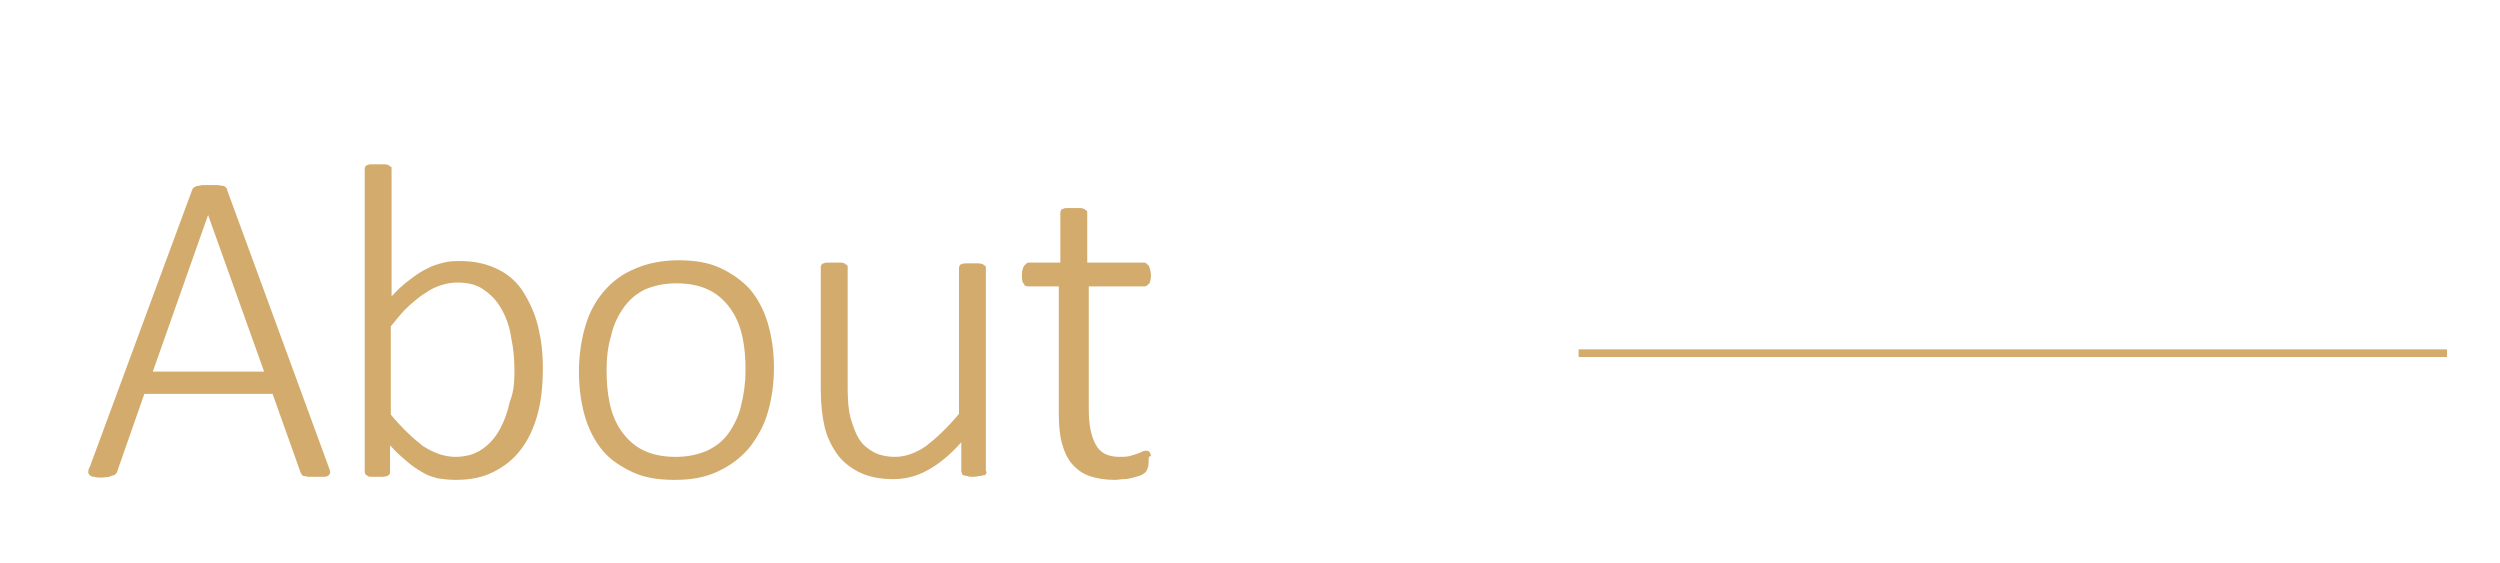 <?xml version="1.0" encoding="UTF-8"?> <svg xmlns="http://www.w3.org/2000/svg" xmlns:xlink="http://www.w3.org/1999/xlink" version="1.1" id="Слой_1" x="0px" y="0px" viewBox="0 0 325.6 73.3" style="enable-background:new 0 0 325.6 73.3;" xml:space="preserve"> <style type="text/css"> .st0{fill:#D3AB6D;} .st1{fill:none;stroke:#D3AB6D;stroke-miterlimit:10;} </style> <g> <path class="st0" d="M42.8,60.8c0.1,0.3,0.2,0.5,0.2,0.7c0,0.2-0.1,0.3-0.2,0.4s-0.3,0.2-0.6,0.2s-0.6,0-1,0s-0.7,0-1,0 s-0.4-0.1-0.6-0.1s-0.2-0.1-0.3-0.2c-0.1-0.1-0.1-0.2-0.2-0.4l-3.6-10.1H18.8l-3.5,10c0,0.1-0.1,0.3-0.2,0.4 c-0.1,0.1-0.2,0.2-0.3,0.2s-0.3,0.1-0.6,0.2c-0.2,0-0.6,0.1-0.9,0.1c-0.4,0-0.8,0-1-0.1c-0.3,0-0.5-0.1-0.6-0.2s-0.2-0.2-0.2-0.4 s0-0.4,0.2-0.7L25,24.8c0.1-0.2,0.1-0.3,0.3-0.4c0.1-0.1,0.3-0.2,0.5-0.2s0.4-0.1,0.7-0.1s0.6,0,0.9,0c0.4,0,0.7,0,0.9,0 s0.5,0.1,0.7,0.1s0.3,0.1,0.4,0.2c0.1,0.1,0.2,0.2,0.2,0.4L42.8,60.8z M27.1,28L27.1,28l-7.2,20.4h14.5L27.1,28z"></path> <path class="st0" d="M70.7,47.9c0,2.3-0.2,4.3-0.7,6.1c-0.5,1.8-1.2,3.3-2.2,4.6c-1,1.3-2.2,2.2-3.6,2.9s-3,1-4.9,1 c-0.8,0-1.6-0.1-2.3-0.2c-0.7-0.2-1.4-0.4-2-0.8c-0.7-0.4-1.3-0.8-2-1.4c-0.7-0.6-1.4-1.2-2.2-2.1v3.4c0,0.1,0,0.3-0.1,0.4 c-0.1,0.1-0.2,0.2-0.3,0.2s-0.3,0.1-0.5,0.1s-0.4,0-0.7,0s-0.5,0-0.7,0S48,62.1,47.9,62s-0.2-0.1-0.3-0.2c0-0.1-0.1-0.2-0.1-0.4V22 c0-0.1,0-0.2,0.1-0.3c0-0.1,0.1-0.2,0.3-0.2c0.1-0.1,0.3-0.1,0.5-0.1s0.5,0,0.8,0c0.4,0,0.6,0,0.9,0s0.4,0.1,0.5,0.1 c0.1,0.1,0.2,0.2,0.3,0.2C51,21.7,51,21.8,51,22v16.6c0.8-0.9,1.6-1.6,2.4-2.2c0.8-0.6,1.5-1.1,2.2-1.4c0.7-0.4,1.4-0.6,2.2-0.8 c0.7-0.2,1.5-0.2,2.2-0.2c1.9,0,3.5,0.4,4.9,1.1c1.4,0.7,2.5,1.7,3.3,3c0.8,1.3,1.5,2.8,1.9,4.5S70.7,45.9,70.7,47.9z M67,48.4 c0-1.5-0.1-2.9-0.4-4.3c-0.2-1.4-0.6-2.6-1.2-3.7c-0.6-1.1-1.3-1.9-2.3-2.6c-0.9-0.7-2.1-1-3.5-1c-0.7,0-1.4,0.1-2,0.3 c-0.7,0.2-1.4,0.5-2.1,1c-0.7,0.4-1.4,1-2.2,1.7c-0.8,0.7-1.5,1.6-2.4,2.7V54c1.5,1.8,2.9,3.1,4.2,4.1c1.4,0.9,2.8,1.4,4.2,1.4 c1.3,0,2.5-0.3,3.5-1c1-0.7,1.7-1.5,2.3-2.6s1-2.2,1.3-3.6C66.9,51.1,67,49.8,67,48.4z"></path> <path class="st0" d="M100.8,47.9c0,2.1-0.3,4.1-0.8,5.8c-0.5,1.8-1.4,3.3-2.4,4.6c-1.1,1.3-2.4,2.3-4.1,3.1s-3.5,1.1-5.7,1.1 c-2.1,0-3.9-0.3-5.4-1s-2.9-1.6-3.9-2.8c-1-1.2-1.8-2.7-2.3-4.4c-0.5-1.7-0.8-3.7-0.8-5.9c0-2.1,0.3-4.1,0.8-5.8 c0.5-1.8,1.3-3.3,2.4-4.6c1.1-1.3,2.4-2.3,4.1-3c1.6-0.7,3.5-1.1,5.7-1.1c2.1,0,3.9,0.3,5.4,1s2.8,1.6,3.9,2.8 c1,1.2,1.8,2.7,2.3,4.4C100.5,43.8,100.8,45.7,100.8,47.9z M97.1,48.2c0-1.5-0.1-2.9-0.4-4.3c-0.3-1.4-0.8-2.6-1.5-3.6 c-0.7-1-1.6-1.9-2.8-2.5s-2.6-0.9-4.3-0.9c-1.6,0-2.9,0.3-4.1,0.8c-1.2,0.6-2.1,1.4-2.8,2.4c-0.7,1-1.3,2.2-1.6,3.6 C79.2,45,79,46.5,79,48.1c0,1.5,0.1,3,0.4,4.4s0.8,2.6,1.5,3.6c0.7,1,1.6,1.9,2.8,2.5c1.2,0.6,2.6,0.9,4.3,0.9 c1.6,0,2.9-0.3,4.1-0.8c1.2-0.6,2.1-1.3,2.8-2.3s1.3-2.2,1.6-3.5C96.9,51.3,97.1,49.8,97.1,48.2z"></path> <path class="st0" d="M128.5,61.4c0,0.1,0,0.2-0.1,0.3c0,0.1-0.1,0.2-0.3,0.2s-0.3,0.1-0.5,0.1c-0.2,0-0.5,0.1-0.8,0.1 c-0.4,0-0.6,0-0.8-0.1c-0.2,0-0.4-0.1-0.5-0.1s-0.2-0.1-0.2-0.2c0-0.1-0.1-0.2-0.1-0.3v-3.8c-1.5,1.7-3,2.9-4.5,3.7 s-2.9,1.1-4.4,1.1c-1.7,0-3.2-0.3-4.4-0.9s-2.2-1.4-2.9-2.4c-0.7-1-1.3-2.2-1.6-3.5c-0.3-1.3-0.5-2.9-0.5-4.8v-16 c0-0.1,0-0.2,0.1-0.3c0-0.1,0.1-0.2,0.3-0.2c0.1-0.1,0.3-0.1,0.5-0.1s0.5,0,0.8,0c0.4,0,0.6,0,0.9,0s0.4,0.1,0.5,0.1 c0.1,0.1,0.2,0.2,0.3,0.2c0.1,0.1,0.1,0.2,0.1,0.3v15.7c0,1.6,0.1,3,0.4,4c0.3,1,0.6,1.9,1.1,2.7s1.2,1.3,1.9,1.7 c0.8,0.4,1.7,0.6,2.8,0.6c1.3,0,2.7-0.5,4-1.4c1.3-1,2.8-2.4,4.3-4.2v-19c0-0.1,0-0.2,0.1-0.3c0-0.1,0.1-0.2,0.3-0.2 c0.1-0.1,0.3-0.1,0.5-0.1s0.5,0,0.9,0c0.3,0,0.6,0,0.8,0s0.4,0.1,0.5,0.1c0.1,0.1,0.2,0.2,0.3,0.2c0.1,0.1,0.1,0.2,0.1,0.3V61.4z"></path> <path class="st0" d="M149.6,59.9c0,0.4,0,0.7-0.1,1c-0.1,0.3-0.2,0.5-0.3,0.6s-0.4,0.3-0.6,0.4c-0.3,0.1-0.6,0.2-1,0.3 s-0.8,0.2-1.2,0.2c-0.4,0-0.8,0.1-1.2,0.1c-1.3,0-2.4-0.2-3.3-0.5s-1.7-0.9-2.3-1.6c-0.6-0.7-1-1.6-1.3-2.7 c-0.3-1.1-0.4-2.4-0.4-3.9V37.3h-4c-0.3,0-0.5-0.1-0.6-0.4c-0.2-0.2-0.2-0.6-0.2-1.1c0-0.3,0-0.5,0.1-0.7c0-0.2,0.1-0.3,0.2-0.5 c0.1-0.1,0.2-0.2,0.3-0.3s0.2-0.1,0.4-0.1h4v-6.5c0-0.1,0-0.2,0.1-0.3c0-0.1,0.1-0.2,0.3-0.2c0.1-0.1,0.3-0.1,0.5-0.1s0.5,0,0.8,0 c0.4,0,0.6,0,0.9,0s0.4,0.1,0.5,0.1c0.1,0.1,0.2,0.2,0.3,0.2c0.1,0.1,0.1,0.2,0.1,0.3v6.5h7.3c0.1,0,0.3,0,0.4,0.1s0.2,0.2,0.3,0.3 c0.1,0.1,0.1,0.3,0.2,0.5c0,0.2,0.1,0.4,0.1,0.7c0,0.5-0.1,0.9-0.2,1.1c-0.2,0.2-0.4,0.4-0.6,0.4h-7.3v16c0,2,0.3,3.5,0.9,4.6 s1.6,1.6,3.1,1.6c0.5,0,0.9,0,1.3-0.1c0.4-0.1,0.7-0.2,1-0.3s0.5-0.2,0.7-0.3c0.2-0.1,0.4-0.1,0.5-0.1c0.1,0,0.2,0,0.3,0.1 c0.1,0,0.1,0.1,0.2,0.2c0,0.1,0.1,0.2,0.1,0.4C149.6,59.4,149.6,59.6,149.6,59.9z"></path> </g> <line class="st1" x1="205.6" y1="46" x2="318.7" y2="46"></line> </svg> 